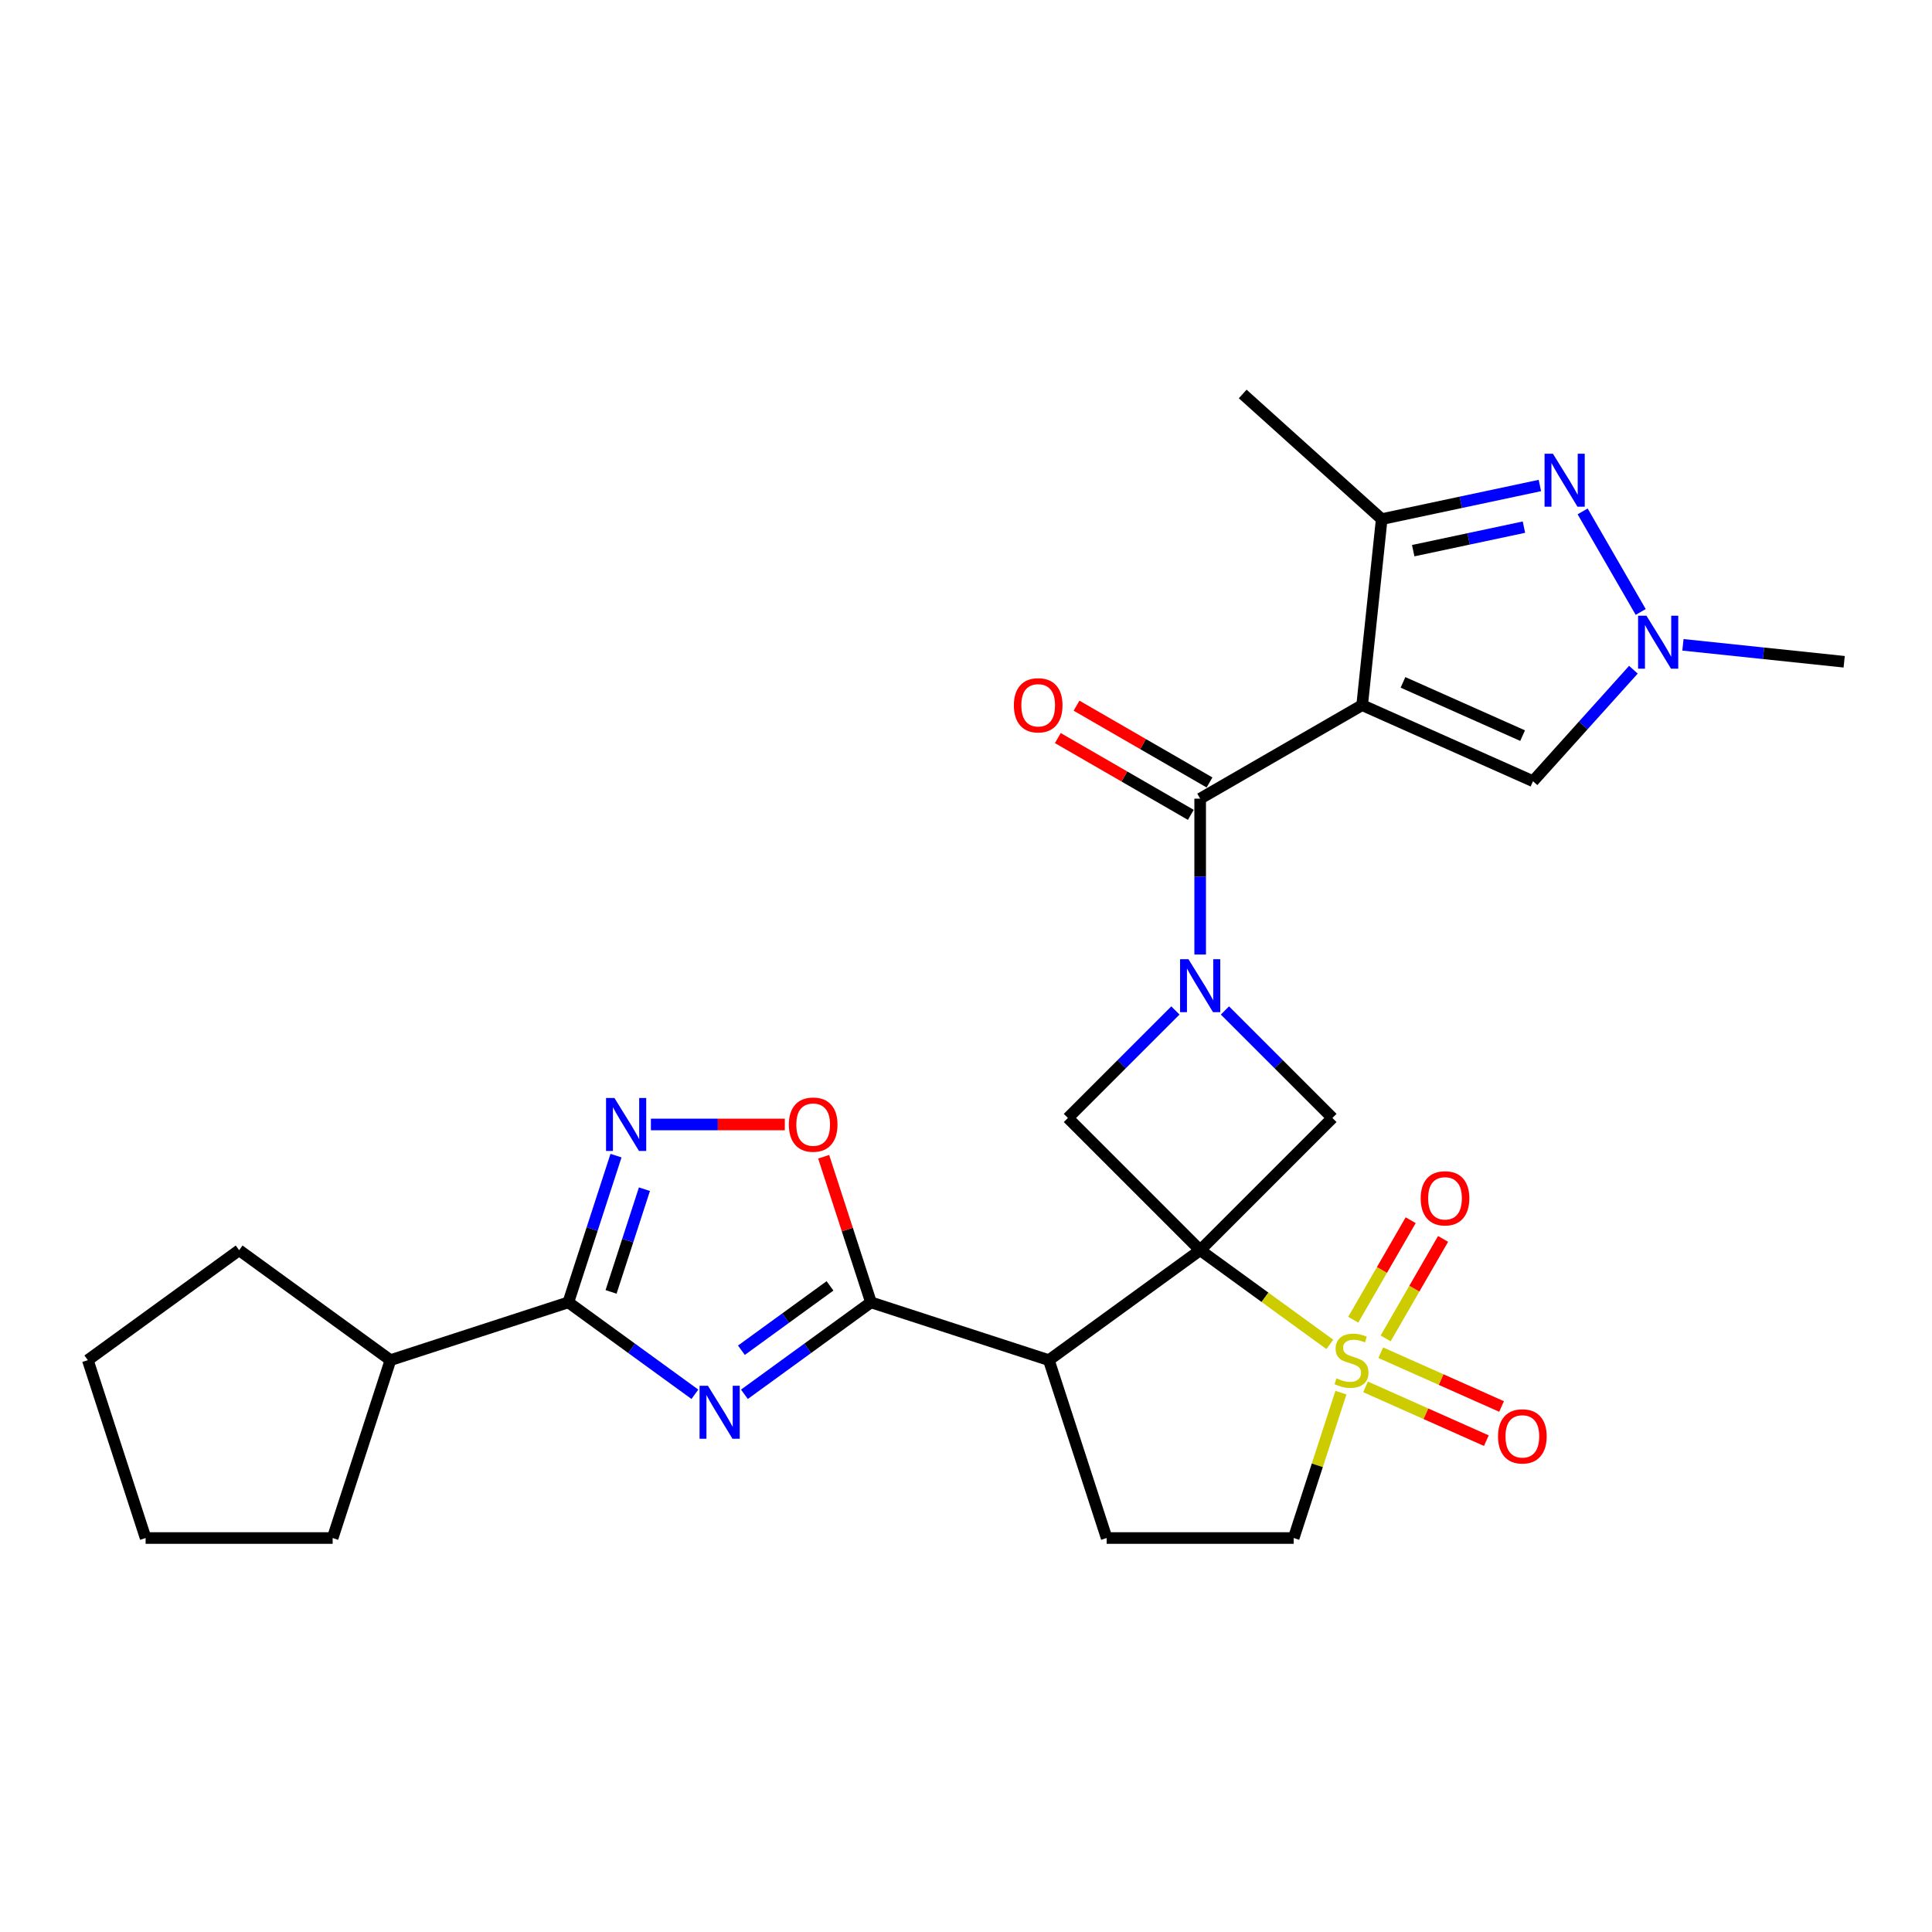 <?xml version='1.0' encoding='iso-8859-1'?>
<svg version='1.1' baseProfile='full'
              xmlns='http://www.w3.org/2000/svg'
                      xmlns:rdkit='http://www.rdkit.org/xml'
                      xmlns:xlink='http://www.w3.org/1999/xlink'
                  xml:space='preserve'
width='1000px' height='1000px' viewBox='0 0 1000 1000'>
<!-- END OF HEADER -->
<rect style='opacity:1.0;fill:#FFFFFF;stroke:none' width='1000' height='1000' x='0' y='0'> </rect>
<path class='bond-0' d='M 621.205,647.105 L 654.761,671.484' style='fill:none;fill-rule:evenodd;stroke:#000000;stroke-width:6px;stroke-linecap:butt;stroke-linejoin:miter;stroke-opacity:1' />
<path class='bond-0' d='M 654.761,671.484 L 688.316,695.863' style='fill:none;fill-rule:evenodd;stroke:#CCCC00;stroke-width:6px;stroke-linecap:butt;stroke-linejoin:miter;stroke-opacity:1' />
<path class='bond-4' d='M 621.205,647.105 L 542.884,704.008' style='fill:none;fill-rule:evenodd;stroke:#000000;stroke-width:6px;stroke-linecap:butt;stroke-linejoin:miter;stroke-opacity:1' />
<path class='bond-9' d='M 621.205,647.105 L 689.661,578.649' style='fill:none;fill-rule:evenodd;stroke:#000000;stroke-width:6px;stroke-linecap:butt;stroke-linejoin:miter;stroke-opacity:1' />
<path class='bond-10' d='M 621.205,647.105 L 552.75,578.649' style='fill:none;fill-rule:evenodd;stroke:#000000;stroke-width:6px;stroke-linecap:butt;stroke-linejoin:miter;stroke-opacity:1' />
<path class='bond-17' d='M 694.06,720.834 L 681.835,758.457' style='fill:none;fill-rule:evenodd;stroke:#CCCC00;stroke-width:6px;stroke-linecap:butt;stroke-linejoin:miter;stroke-opacity:1' />
<path class='bond-17' d='M 681.835,758.457 L 669.611,796.081' style='fill:none;fill-rule:evenodd;stroke:#000000;stroke-width:6px;stroke-linecap:butt;stroke-linejoin:miter;stroke-opacity:1' />
<path class='bond-18' d='M 717.2,692.759 L 732.069,667.006' style='fill:none;fill-rule:evenodd;stroke:#CCCC00;stroke-width:6px;stroke-linecap:butt;stroke-linejoin:miter;stroke-opacity:1' />
<path class='bond-18' d='M 732.069,667.006 L 746.937,641.254' style='fill:none;fill-rule:evenodd;stroke:#FF0000;stroke-width:6px;stroke-linecap:butt;stroke-linejoin:miter;stroke-opacity:1' />
<path class='bond-18' d='M 700.432,683.078 L 715.301,657.325' style='fill:none;fill-rule:evenodd;stroke:#CCCC00;stroke-width:6px;stroke-linecap:butt;stroke-linejoin:miter;stroke-opacity:1' />
<path class='bond-18' d='M 715.301,657.325 L 730.169,631.573' style='fill:none;fill-rule:evenodd;stroke:#FF0000;stroke-width:6px;stroke-linecap:butt;stroke-linejoin:miter;stroke-opacity:1' />
<path class='bond-19' d='M 706.8,717.844 L 738.065,731.764' style='fill:none;fill-rule:evenodd;stroke:#CCCC00;stroke-width:6px;stroke-linecap:butt;stroke-linejoin:miter;stroke-opacity:1' />
<path class='bond-19' d='M 738.065,731.764 L 769.331,745.684' style='fill:none;fill-rule:evenodd;stroke:#FF0000;stroke-width:6px;stroke-linecap:butt;stroke-linejoin:miter;stroke-opacity:1' />
<path class='bond-19' d='M 714.675,700.156 L 745.941,714.076' style='fill:none;fill-rule:evenodd;stroke:#CCCC00;stroke-width:6px;stroke-linecap:butt;stroke-linejoin:miter;stroke-opacity:1' />
<path class='bond-19' d='M 745.941,714.076 L 777.206,727.996' style='fill:none;fill-rule:evenodd;stroke:#FF0000;stroke-width:6px;stroke-linecap:butt;stroke-linejoin:miter;stroke-opacity:1' />
<path class='bond-1' d='M 705.046,364.978 L 621.205,413.384' style='fill:none;fill-rule:evenodd;stroke:#000000;stroke-width:6px;stroke-linecap:butt;stroke-linejoin:miter;stroke-opacity:1' />
<path class='bond-12' d='M 705.046,364.978 L 715.165,268.698' style='fill:none;fill-rule:evenodd;stroke:#000000;stroke-width:6px;stroke-linecap:butt;stroke-linejoin:miter;stroke-opacity:1' />
<path class='bond-14' d='M 705.046,364.978 L 793.487,404.355' style='fill:none;fill-rule:evenodd;stroke:#000000;stroke-width:6px;stroke-linecap:butt;stroke-linejoin:miter;stroke-opacity:1' />
<path class='bond-14' d='M 726.187,353.197 L 788.096,380.76' style='fill:none;fill-rule:evenodd;stroke:#000000;stroke-width:6px;stroke-linecap:butt;stroke-linejoin:miter;stroke-opacity:1' />
<path class='bond-2' d='M 608.388,523.012 L 580.569,550.831' style='fill:none;fill-rule:evenodd;stroke:#0000FF;stroke-width:6px;stroke-linecap:butt;stroke-linejoin:miter;stroke-opacity:1' />
<path class='bond-2' d='M 580.569,550.831 L 552.75,578.649' style='fill:none;fill-rule:evenodd;stroke:#000000;stroke-width:6px;stroke-linecap:butt;stroke-linejoin:miter;stroke-opacity:1' />
<path class='bond-6' d='M 621.205,494.065 L 621.205,453.724' style='fill:none;fill-rule:evenodd;stroke:#0000FF;stroke-width:6px;stroke-linecap:butt;stroke-linejoin:miter;stroke-opacity:1' />
<path class='bond-6' d='M 621.205,453.724 L 621.205,413.384' style='fill:none;fill-rule:evenodd;stroke:#000000;stroke-width:6px;stroke-linecap:butt;stroke-linejoin:miter;stroke-opacity:1' />
<path class='bond-28' d='M 634.023,523.012 L 661.842,550.831' style='fill:none;fill-rule:evenodd;stroke:#0000FF;stroke-width:6px;stroke-linecap:butt;stroke-linejoin:miter;stroke-opacity:1' />
<path class='bond-28' d='M 661.842,550.831 L 689.661,578.649' style='fill:none;fill-rule:evenodd;stroke:#000000;stroke-width:6px;stroke-linecap:butt;stroke-linejoin:miter;stroke-opacity:1' />
<path class='bond-3' d='M 385.308,721.683 L 418.06,697.888' style='fill:none;fill-rule:evenodd;stroke:#0000FF;stroke-width:6px;stroke-linecap:butt;stroke-linejoin:miter;stroke-opacity:1' />
<path class='bond-3' d='M 418.06,697.888 L 450.812,674.092' style='fill:none;fill-rule:evenodd;stroke:#000000;stroke-width:6px;stroke-linecap:butt;stroke-linejoin:miter;stroke-opacity:1' />
<path class='bond-3' d='M 383.753,698.881 L 406.679,682.224' style='fill:none;fill-rule:evenodd;stroke:#0000FF;stroke-width:6px;stroke-linecap:butt;stroke-linejoin:miter;stroke-opacity:1' />
<path class='bond-3' d='M 406.679,682.224 L 429.606,665.567' style='fill:none;fill-rule:evenodd;stroke:#000000;stroke-width:6px;stroke-linecap:butt;stroke-linejoin:miter;stroke-opacity:1' />
<path class='bond-7' d='M 359.673,721.683 L 326.921,697.888' style='fill:none;fill-rule:evenodd;stroke:#0000FF;stroke-width:6px;stroke-linecap:butt;stroke-linejoin:miter;stroke-opacity:1' />
<path class='bond-7' d='M 326.921,697.888 L 294.169,674.092' style='fill:none;fill-rule:evenodd;stroke:#000000;stroke-width:6px;stroke-linecap:butt;stroke-linejoin:miter;stroke-opacity:1' />
<path class='bond-5' d='M 542.884,704.008 L 450.812,674.092' style='fill:none;fill-rule:evenodd;stroke:#000000;stroke-width:6px;stroke-linecap:butt;stroke-linejoin:miter;stroke-opacity:1' />
<path class='bond-16' d='M 542.884,704.008 L 572.8,796.081' style='fill:none;fill-rule:evenodd;stroke:#000000;stroke-width:6px;stroke-linecap:butt;stroke-linejoin:miter;stroke-opacity:1' />
<path class='bond-15' d='M 450.812,674.092 L 438.569,636.411' style='fill:none;fill-rule:evenodd;stroke:#000000;stroke-width:6px;stroke-linecap:butt;stroke-linejoin:miter;stroke-opacity:1' />
<path class='bond-15' d='M 438.569,636.411 L 426.325,598.73' style='fill:none;fill-rule:evenodd;stroke:#FF0000;stroke-width:6px;stroke-linecap:butt;stroke-linejoin:miter;stroke-opacity:1' />
<path class='bond-20' d='M 626.046,405 L 591.629,385.129' style='fill:none;fill-rule:evenodd;stroke:#000000;stroke-width:6px;stroke-linecap:butt;stroke-linejoin:miter;stroke-opacity:1' />
<path class='bond-20' d='M 591.629,385.129 L 557.211,365.258' style='fill:none;fill-rule:evenodd;stroke:#FF0000;stroke-width:6px;stroke-linecap:butt;stroke-linejoin:miter;stroke-opacity:1' />
<path class='bond-20' d='M 616.365,421.768 L 581.948,401.897' style='fill:none;fill-rule:evenodd;stroke:#000000;stroke-width:6px;stroke-linecap:butt;stroke-linejoin:miter;stroke-opacity:1' />
<path class='bond-20' d='M 581.948,401.897 L 547.53,382.026' style='fill:none;fill-rule:evenodd;stroke:#FF0000;stroke-width:6px;stroke-linecap:butt;stroke-linejoin:miter;stroke-opacity:1' />
<path class='bond-21' d='M 294.169,674.092 L 202.097,704.008' style='fill:none;fill-rule:evenodd;stroke:#000000;stroke-width:6px;stroke-linecap:butt;stroke-linejoin:miter;stroke-opacity:1' />
<path class='bond-30' d='M 294.169,674.092 L 306.507,636.121' style='fill:none;fill-rule:evenodd;stroke:#000000;stroke-width:6px;stroke-linecap:butt;stroke-linejoin:miter;stroke-opacity:1' />
<path class='bond-30' d='M 306.507,636.121 L 318.845,598.149' style='fill:none;fill-rule:evenodd;stroke:#0000FF;stroke-width:6px;stroke-linecap:butt;stroke-linejoin:miter;stroke-opacity:1' />
<path class='bond-30' d='M 316.285,668.684 L 324.922,642.104' style='fill:none;fill-rule:evenodd;stroke:#000000;stroke-width:6px;stroke-linecap:butt;stroke-linejoin:miter;stroke-opacity:1' />
<path class='bond-30' d='M 324.922,642.104 L 333.558,615.523' style='fill:none;fill-rule:evenodd;stroke:#0000FF;stroke-width:6px;stroke-linecap:butt;stroke-linejoin:miter;stroke-opacity:1' />
<path class='bond-8' d='M 797.042,251.295 L 756.104,259.996' style='fill:none;fill-rule:evenodd;stroke:#0000FF;stroke-width:6px;stroke-linecap:butt;stroke-linejoin:miter;stroke-opacity:1' />
<path class='bond-8' d='M 756.104,259.996 L 715.165,268.698' style='fill:none;fill-rule:evenodd;stroke:#000000;stroke-width:6px;stroke-linecap:butt;stroke-linejoin:miter;stroke-opacity:1' />
<path class='bond-8' d='M 788.786,272.844 L 760.129,278.935' style='fill:none;fill-rule:evenodd;stroke:#0000FF;stroke-width:6px;stroke-linecap:butt;stroke-linejoin:miter;stroke-opacity:1' />
<path class='bond-8' d='M 760.129,278.935 L 731.472,285.027' style='fill:none;fill-rule:evenodd;stroke:#000000;stroke-width:6px;stroke-linecap:butt;stroke-linejoin:miter;stroke-opacity:1' />
<path class='bond-31' d='M 819.172,264.699 L 849.222,316.747' style='fill:none;fill-rule:evenodd;stroke:#0000FF;stroke-width:6px;stroke-linecap:butt;stroke-linejoin:miter;stroke-opacity:1' />
<path class='bond-11' d='M 336.903,582.02 L 371.557,582.02' style='fill:none;fill-rule:evenodd;stroke:#0000FF;stroke-width:6px;stroke-linecap:butt;stroke-linejoin:miter;stroke-opacity:1' />
<path class='bond-11' d='M 371.557,582.02 L 406.211,582.02' style='fill:none;fill-rule:evenodd;stroke:#FF0000;stroke-width:6px;stroke-linecap:butt;stroke-linejoin:miter;stroke-opacity:1' />
<path class='bond-23' d='M 715.165,268.698 L 643.221,203.919' style='fill:none;fill-rule:evenodd;stroke:#000000;stroke-width:6px;stroke-linecap:butt;stroke-linejoin:miter;stroke-opacity:1' />
<path class='bond-13' d='M 845.448,346.646 L 819.467,375.5' style='fill:none;fill-rule:evenodd;stroke:#0000FF;stroke-width:6px;stroke-linecap:butt;stroke-linejoin:miter;stroke-opacity:1' />
<path class='bond-13' d='M 819.467,375.5 L 793.487,404.355' style='fill:none;fill-rule:evenodd;stroke:#000000;stroke-width:6px;stroke-linecap:butt;stroke-linejoin:miter;stroke-opacity:1' />
<path class='bond-22' d='M 871.083,333.758 L 912.814,338.144' style='fill:none;fill-rule:evenodd;stroke:#0000FF;stroke-width:6px;stroke-linecap:butt;stroke-linejoin:miter;stroke-opacity:1' />
<path class='bond-22' d='M 912.814,338.144 L 954.545,342.53' style='fill:none;fill-rule:evenodd;stroke:#000000;stroke-width:6px;stroke-linecap:butt;stroke-linejoin:miter;stroke-opacity:1' />
<path class='bond-29' d='M 572.8,796.081 L 669.611,796.081' style='fill:none;fill-rule:evenodd;stroke:#000000;stroke-width:6px;stroke-linecap:butt;stroke-linejoin:miter;stroke-opacity:1' />
<path class='bond-24' d='M 202.097,704.008 L 172.181,796.081' style='fill:none;fill-rule:evenodd;stroke:#000000;stroke-width:6px;stroke-linecap:butt;stroke-linejoin:miter;stroke-opacity:1' />
<path class='bond-25' d='M 202.097,704.008 L 123.776,647.105' style='fill:none;fill-rule:evenodd;stroke:#000000;stroke-width:6px;stroke-linecap:butt;stroke-linejoin:miter;stroke-opacity:1' />
<path class='bond-27' d='M 172.181,796.081 L 75.371,796.081' style='fill:none;fill-rule:evenodd;stroke:#000000;stroke-width:6px;stroke-linecap:butt;stroke-linejoin:miter;stroke-opacity:1' />
<path class='bond-26' d='M 123.776,647.105 L 45.455,704.008' style='fill:none;fill-rule:evenodd;stroke:#000000;stroke-width:6px;stroke-linecap:butt;stroke-linejoin:miter;stroke-opacity:1' />
<path class='bond-32' d='M 45.455,704.008 L 75.371,796.081' style='fill:none;fill-rule:evenodd;stroke:#000000;stroke-width:6px;stroke-linecap:butt;stroke-linejoin:miter;stroke-opacity:1' />
<path  class='atom-1' d='M 691.782 713.418
Q 692.092 713.535, 693.37 714.077
Q 694.648 714.619, 696.042 714.967
Q 697.474 715.277, 698.868 715.277
Q 701.463 715.277, 702.973 714.038
Q 704.483 712.76, 704.483 710.553
Q 704.483 709.043, 703.709 708.113
Q 702.973 707.184, 701.811 706.68
Q 700.65 706.177, 698.714 705.596
Q 696.274 704.86, 694.802 704.163
Q 693.37 703.466, 692.324 701.995
Q 691.317 700.523, 691.317 698.045
Q 691.317 694.598, 693.641 692.469
Q 696.003 690.339, 700.65 690.339
Q 703.825 690.339, 707.426 691.849
L 706.536 694.831
Q 703.244 693.475, 700.766 693.475
Q 698.094 693.475, 696.622 694.598
Q 695.151 695.683, 695.19 697.58
Q 695.19 699.052, 695.925 699.942
Q 696.7 700.833, 697.784 701.336
Q 698.907 701.84, 700.766 702.421
Q 703.244 703.195, 704.716 703.97
Q 706.187 704.744, 707.233 706.332
Q 708.317 707.881, 708.317 710.553
Q 708.317 714.348, 705.761 716.4
Q 703.244 718.414, 699.023 718.414
Q 696.584 718.414, 694.725 717.872
Q 692.905 717.368, 690.736 716.478
L 691.782 713.418
' fill='#CCCC00'/>
<path  class='atom-3' d='M 615.145 496.486
L 624.129 511.007
Q 625.02 512.44, 626.453 515.035
Q 627.885 517.629, 627.963 517.784
L 627.963 496.486
L 631.603 496.486
L 631.603 523.902
L 627.847 523.902
L 618.204 508.025
Q 617.081 506.167, 615.881 504.037
Q 614.719 501.907, 614.371 501.249
L 614.371 523.902
L 610.808 523.902
L 610.808 496.486
L 615.145 496.486
' fill='#0000FF'/>
<path  class='atom-4' d='M 366.43 717.288
L 375.414 731.809
Q 376.305 733.242, 377.738 735.837
Q 379.171 738.431, 379.248 738.586
L 379.248 717.288
L 382.888 717.288
L 382.888 744.704
L 379.132 744.704
L 369.49 728.828
Q 368.367 726.969, 367.166 724.839
Q 366.004 722.709, 365.656 722.051
L 365.656 744.704
L 362.093 744.704
L 362.093 717.288
L 366.43 717.288
' fill='#0000FF'/>
<path  class='atom-9' d='M 803.8 234.862
L 812.784 249.383
Q 813.674 250.816, 815.107 253.411
Q 816.54 256.005, 816.617 256.16
L 816.617 234.862
L 820.258 234.862
L 820.258 262.279
L 816.501 262.279
L 806.859 246.402
Q 805.736 244.543, 804.536 242.413
Q 803.374 240.283, 803.025 239.625
L 803.025 262.279
L 799.463 262.279
L 799.463 234.862
L 803.8 234.862
' fill='#0000FF'/>
<path  class='atom-12' d='M 318.025 568.312
L 327.009 582.833
Q 327.9 584.266, 329.333 586.861
Q 330.765 589.455, 330.843 589.61
L 330.843 568.312
L 334.483 568.312
L 334.483 595.728
L 330.727 595.728
L 321.084 579.852
Q 319.961 577.993, 318.761 575.863
Q 317.599 573.733, 317.251 573.075
L 317.251 595.728
L 313.688 595.728
L 313.688 568.312
L 318.025 568.312
' fill='#0000FF'/>
<path  class='atom-14' d='M 852.205 318.702
L 861.189 333.224
Q 862.08 334.657, 863.512 337.251
Q 864.945 339.846, 865.023 340
L 865.023 318.702
L 868.663 318.702
L 868.663 346.119
L 864.907 346.119
L 855.264 330.242
Q 854.141 328.383, 852.941 326.253
Q 851.779 324.124, 851.431 323.465
L 851.431 346.119
L 847.868 346.119
L 847.868 318.702
L 852.205 318.702
' fill='#0000FF'/>
<path  class='atom-16' d='M 408.311 582.098
Q 408.311 575.514, 411.563 571.836
Q 414.816 568.157, 420.896 568.157
Q 426.976 568.157, 430.228 571.836
Q 433.481 575.514, 433.481 582.098
Q 433.481 588.758, 430.19 592.553
Q 426.898 596.309, 420.896 596.309
Q 414.855 596.309, 411.563 592.553
Q 408.311 588.797, 408.311 582.098
M 420.896 593.211
Q 425.078 593.211, 427.324 590.423
Q 429.609 587.596, 429.609 582.098
Q 429.609 576.715, 427.324 574.004
Q 425.078 571.255, 420.896 571.255
Q 416.714 571.255, 414.429 573.965
Q 412.183 576.676, 412.183 582.098
Q 412.183 587.635, 414.429 590.423
Q 416.714 593.211, 420.896 593.211
' fill='#FF0000'/>
<path  class='atom-19' d='M 735.347 620.246
Q 735.347 613.662, 738.599 609.984
Q 741.852 606.305, 747.932 606.305
Q 754.012 606.305, 757.265 609.984
Q 760.517 613.662, 760.517 620.246
Q 760.517 626.906, 757.226 630.701
Q 753.934 634.457, 747.932 634.457
Q 741.891 634.457, 738.599 630.701
Q 735.347 626.945, 735.347 620.246
M 747.932 631.359
Q 752.114 631.359, 754.36 628.571
Q 756.645 625.744, 756.645 620.246
Q 756.645 614.863, 754.36 612.152
Q 752.114 609.403, 747.932 609.403
Q 743.75 609.403, 741.465 612.113
Q 739.219 614.824, 739.219 620.246
Q 739.219 625.783, 741.465 628.571
Q 743.75 631.359, 747.932 631.359
' fill='#FF0000'/>
<path  class='atom-20' d='M 775.382 743.462
Q 775.382 736.879, 778.635 733.2
Q 781.888 729.522, 787.967 729.522
Q 794.047 729.522, 797.3 733.2
Q 800.553 736.879, 800.553 743.462
Q 800.553 750.123, 797.261 753.918
Q 793.97 757.674, 787.967 757.674
Q 781.927 757.674, 778.635 753.918
Q 775.382 750.161, 775.382 743.462
M 787.967 754.576
Q 792.15 754.576, 794.396 751.788
Q 796.68 748.961, 796.68 743.462
Q 796.68 738.08, 794.396 735.369
Q 792.15 732.619, 787.967 732.619
Q 783.785 732.619, 781.501 735.33
Q 779.255 738.041, 779.255 743.462
Q 779.255 749, 781.501 751.788
Q 783.785 754.576, 787.967 754.576
' fill='#FF0000'/>
<path  class='atom-21' d='M 524.78 365.056
Q 524.78 358.473, 528.033 354.794
Q 531.285 351.115, 537.365 351.115
Q 543.445 351.115, 546.698 354.794
Q 549.951 358.473, 549.951 365.056
Q 549.951 371.716, 546.659 375.511
Q 543.367 379.268, 537.365 379.268
Q 531.324 379.268, 528.033 375.511
Q 524.78 371.755, 524.78 365.056
M 537.365 376.17
Q 541.547 376.17, 543.793 373.381
Q 546.078 370.555, 546.078 365.056
Q 546.078 359.673, 543.793 356.962
Q 541.547 354.213, 537.365 354.213
Q 533.183 354.213, 530.898 356.924
Q 528.652 359.634, 528.652 365.056
Q 528.652 370.593, 530.898 373.381
Q 533.183 376.17, 537.365 376.17
' fill='#FF0000'/>
</svg>
